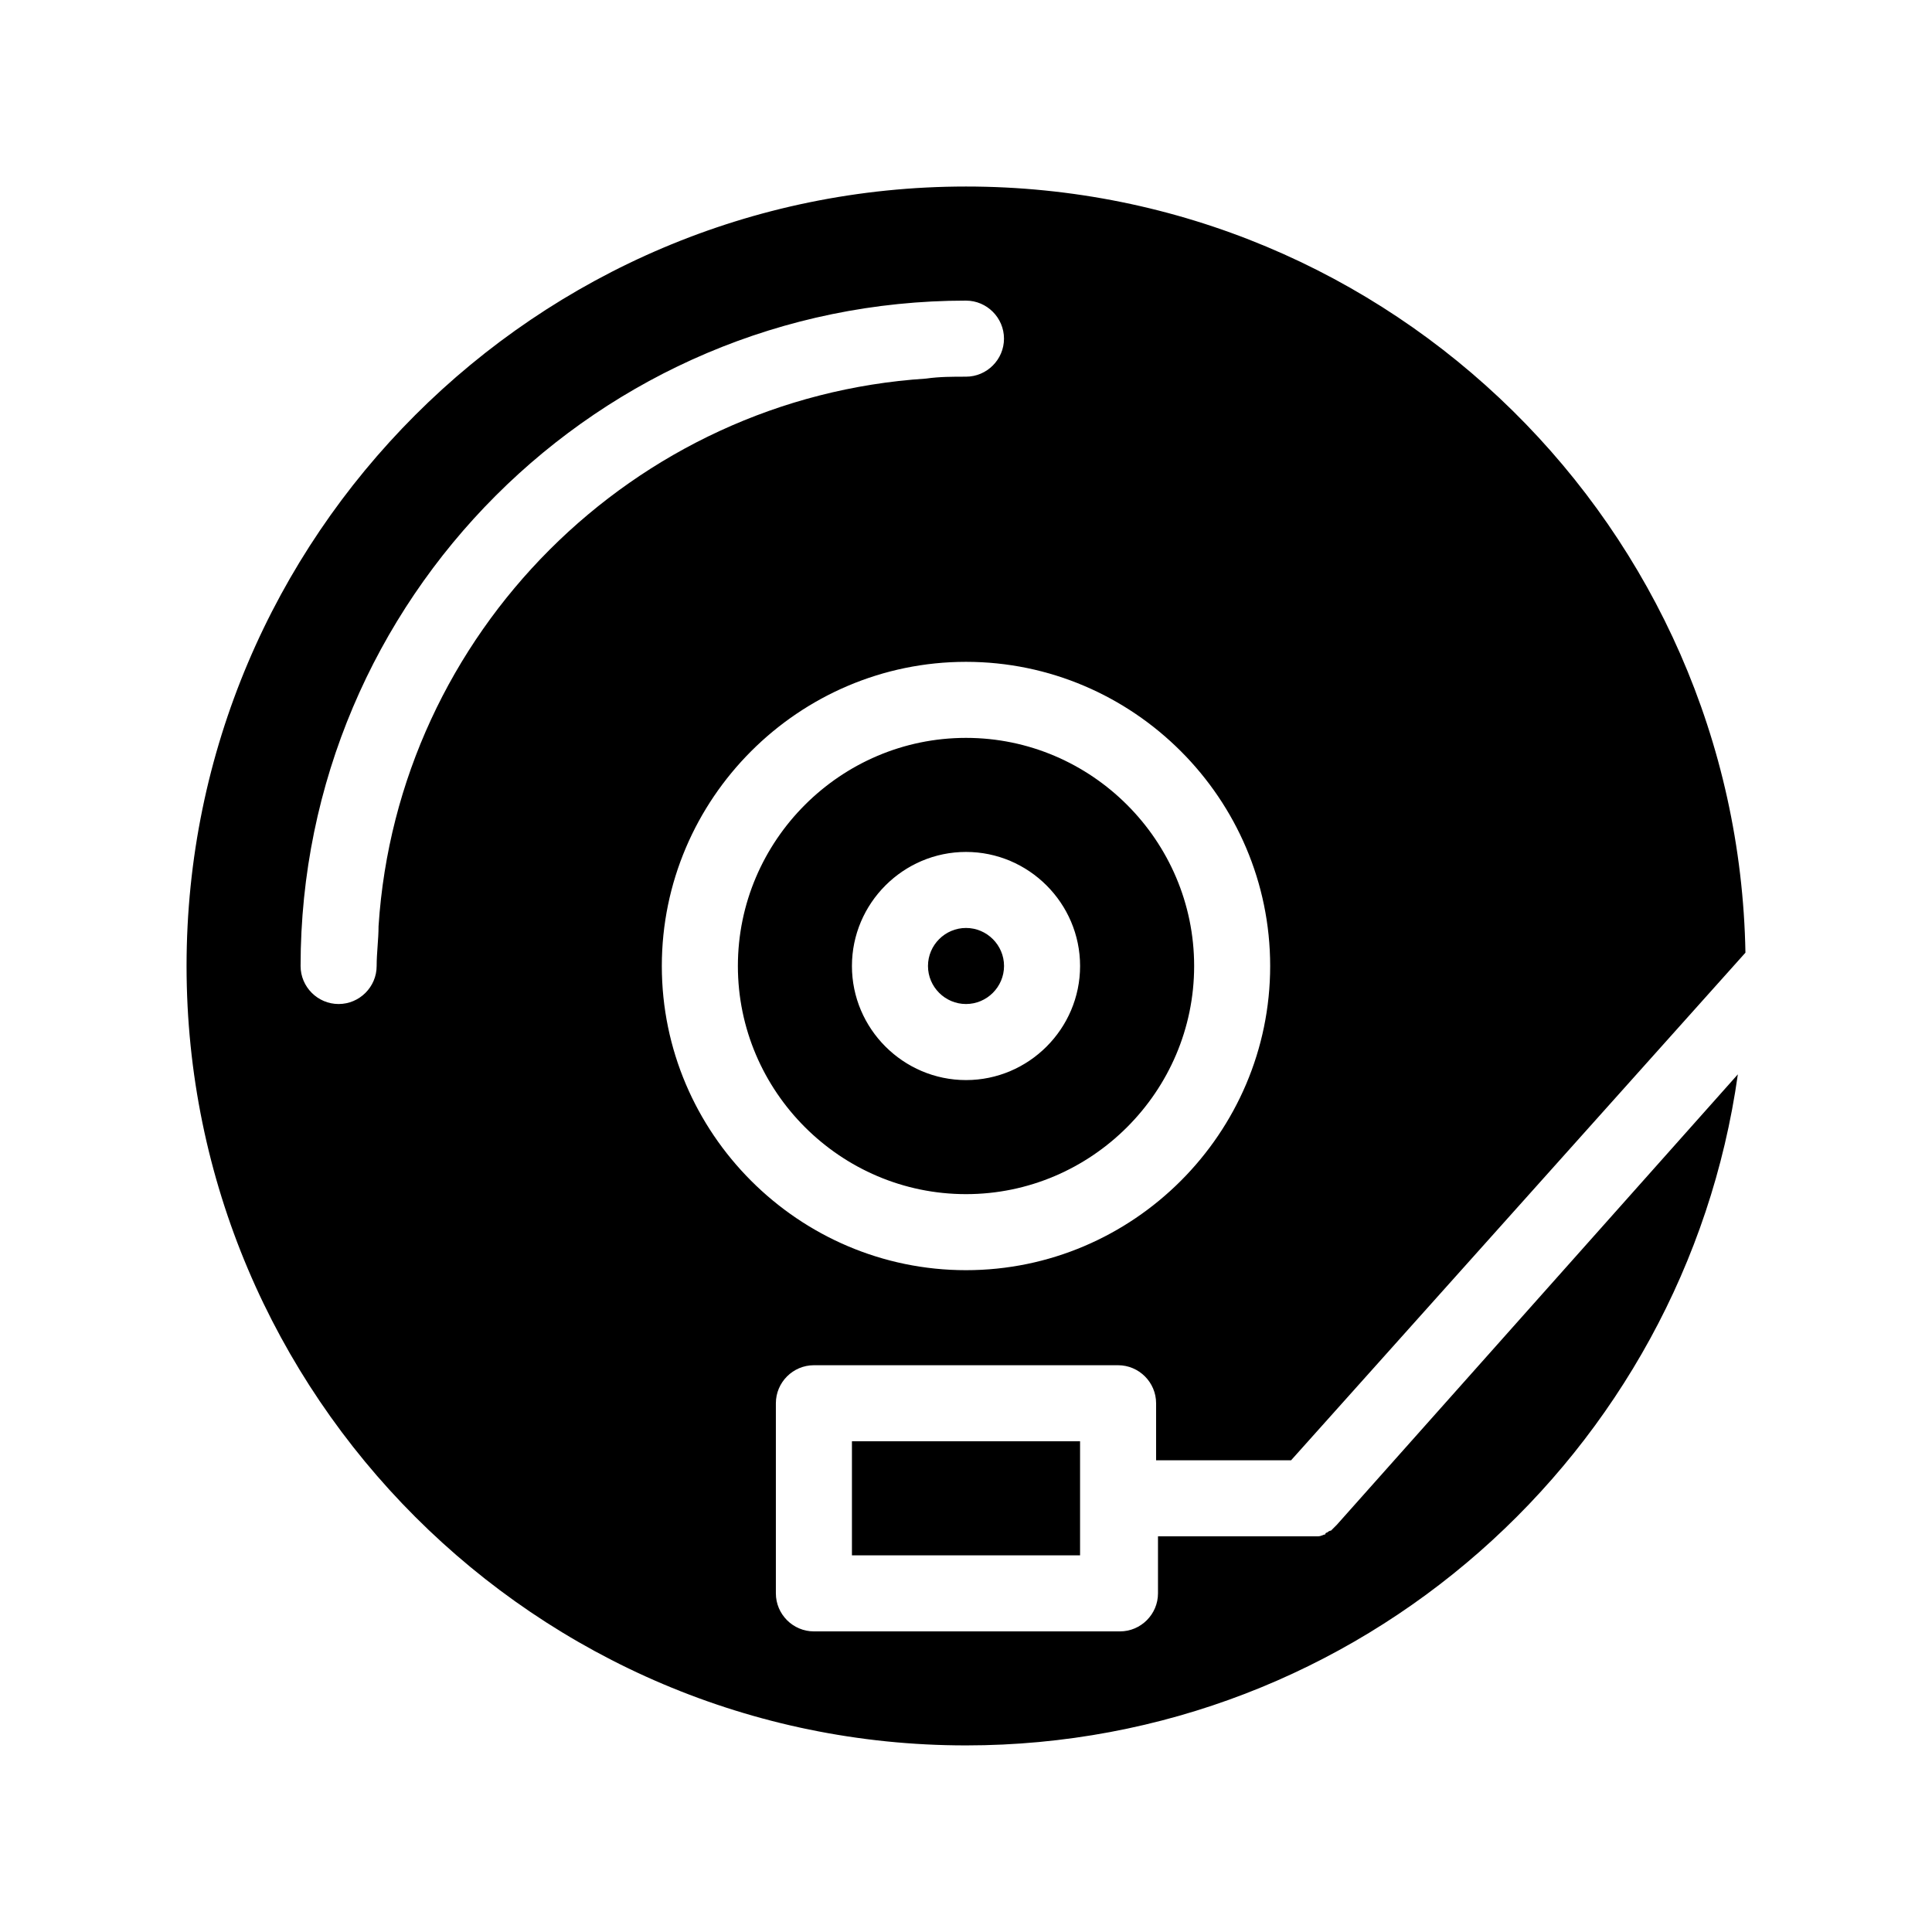 <?xml version="1.0" encoding="UTF-8"?>
<!-- Uploaded to: ICON Repo, www.iconrepo.com, Generator: ICON Repo Mixer Tools -->
<svg fill="#000000" width="800px" height="800px" version="1.1" viewBox="144 144 512 512" xmlns="http://www.w3.org/2000/svg">
 <path d="m498.24 548.12c-0.504 0.504-0.504 0.504-1.008 1.008l-0.504 0.504c-0.504 0-1.008 0.504-1.008 0.504s-0.504 0-0.504 0.504c-0.504 0-1.008 0.504-2.016 0.504h-2.016-40.305v15.113c0 5.543-4.535 10.078-10.078 10.078h-81.109c-5.543 0-10.078-4.535-10.078-10.078v-50.379c0-5.543 4.535-10.078 10.078-10.078h80.609c5.543 0 10.078 4.535 10.078 10.078v15.113h35.77l120.41-134.52c-2.012-112.35-93.707-203.04-206.56-203.04-113.86 0-206.56 92.699-206.56 206.56 0 113.86 92.699 206.56 206.56 206.56 104.29 0 190.44-77.586 204.55-177.84l-106.3 119.4v0zm-253.92-158.7c0 3.527-0.504 7.055-0.504 10.578 0 5.543-4.535 10.078-10.078 10.078s-10.078-4.535-10.078-10.078c0-97.234 79.098-176.33 176.33-176.33 5.543 0 10.078 4.535 10.078 10.078 0 5.543-4.535 10.078-10.078 10.078-3.527 0-7.055 0-10.578 0.504-77.582 5.035-140.05 67.508-145.09 145.09zm75.07 10.582c0-44.336 36.273-80.609 80.609-80.609s80.609 36.273 80.609 80.609-36.273 80.609-80.609 80.609-80.609-36.277-80.609-80.609zm141.07 0c0-33.25-27.207-60.457-60.457-60.457s-60.457 27.207-60.457 60.457 27.207 60.457 60.457 60.457 60.457-27.207 60.457-60.457zm-90.688 0c0-16.625 13.602-30.23 30.23-30.23 16.625 0 30.23 13.602 30.23 30.23 0 16.625-13.602 30.23-30.23 30.23-16.629-0.004-30.23-13.605-30.23-30.23zm30.23 10.074c-5.543 0-10.078-4.535-10.078-10.078 0-5.543 4.535-10.078 10.078-10.078s10.078 4.535 10.078 10.078c-0.004 5.543-4.539 10.078-10.078 10.078zm-30.23 146.11v-30.23h60.457v30.23z"/>
</svg>